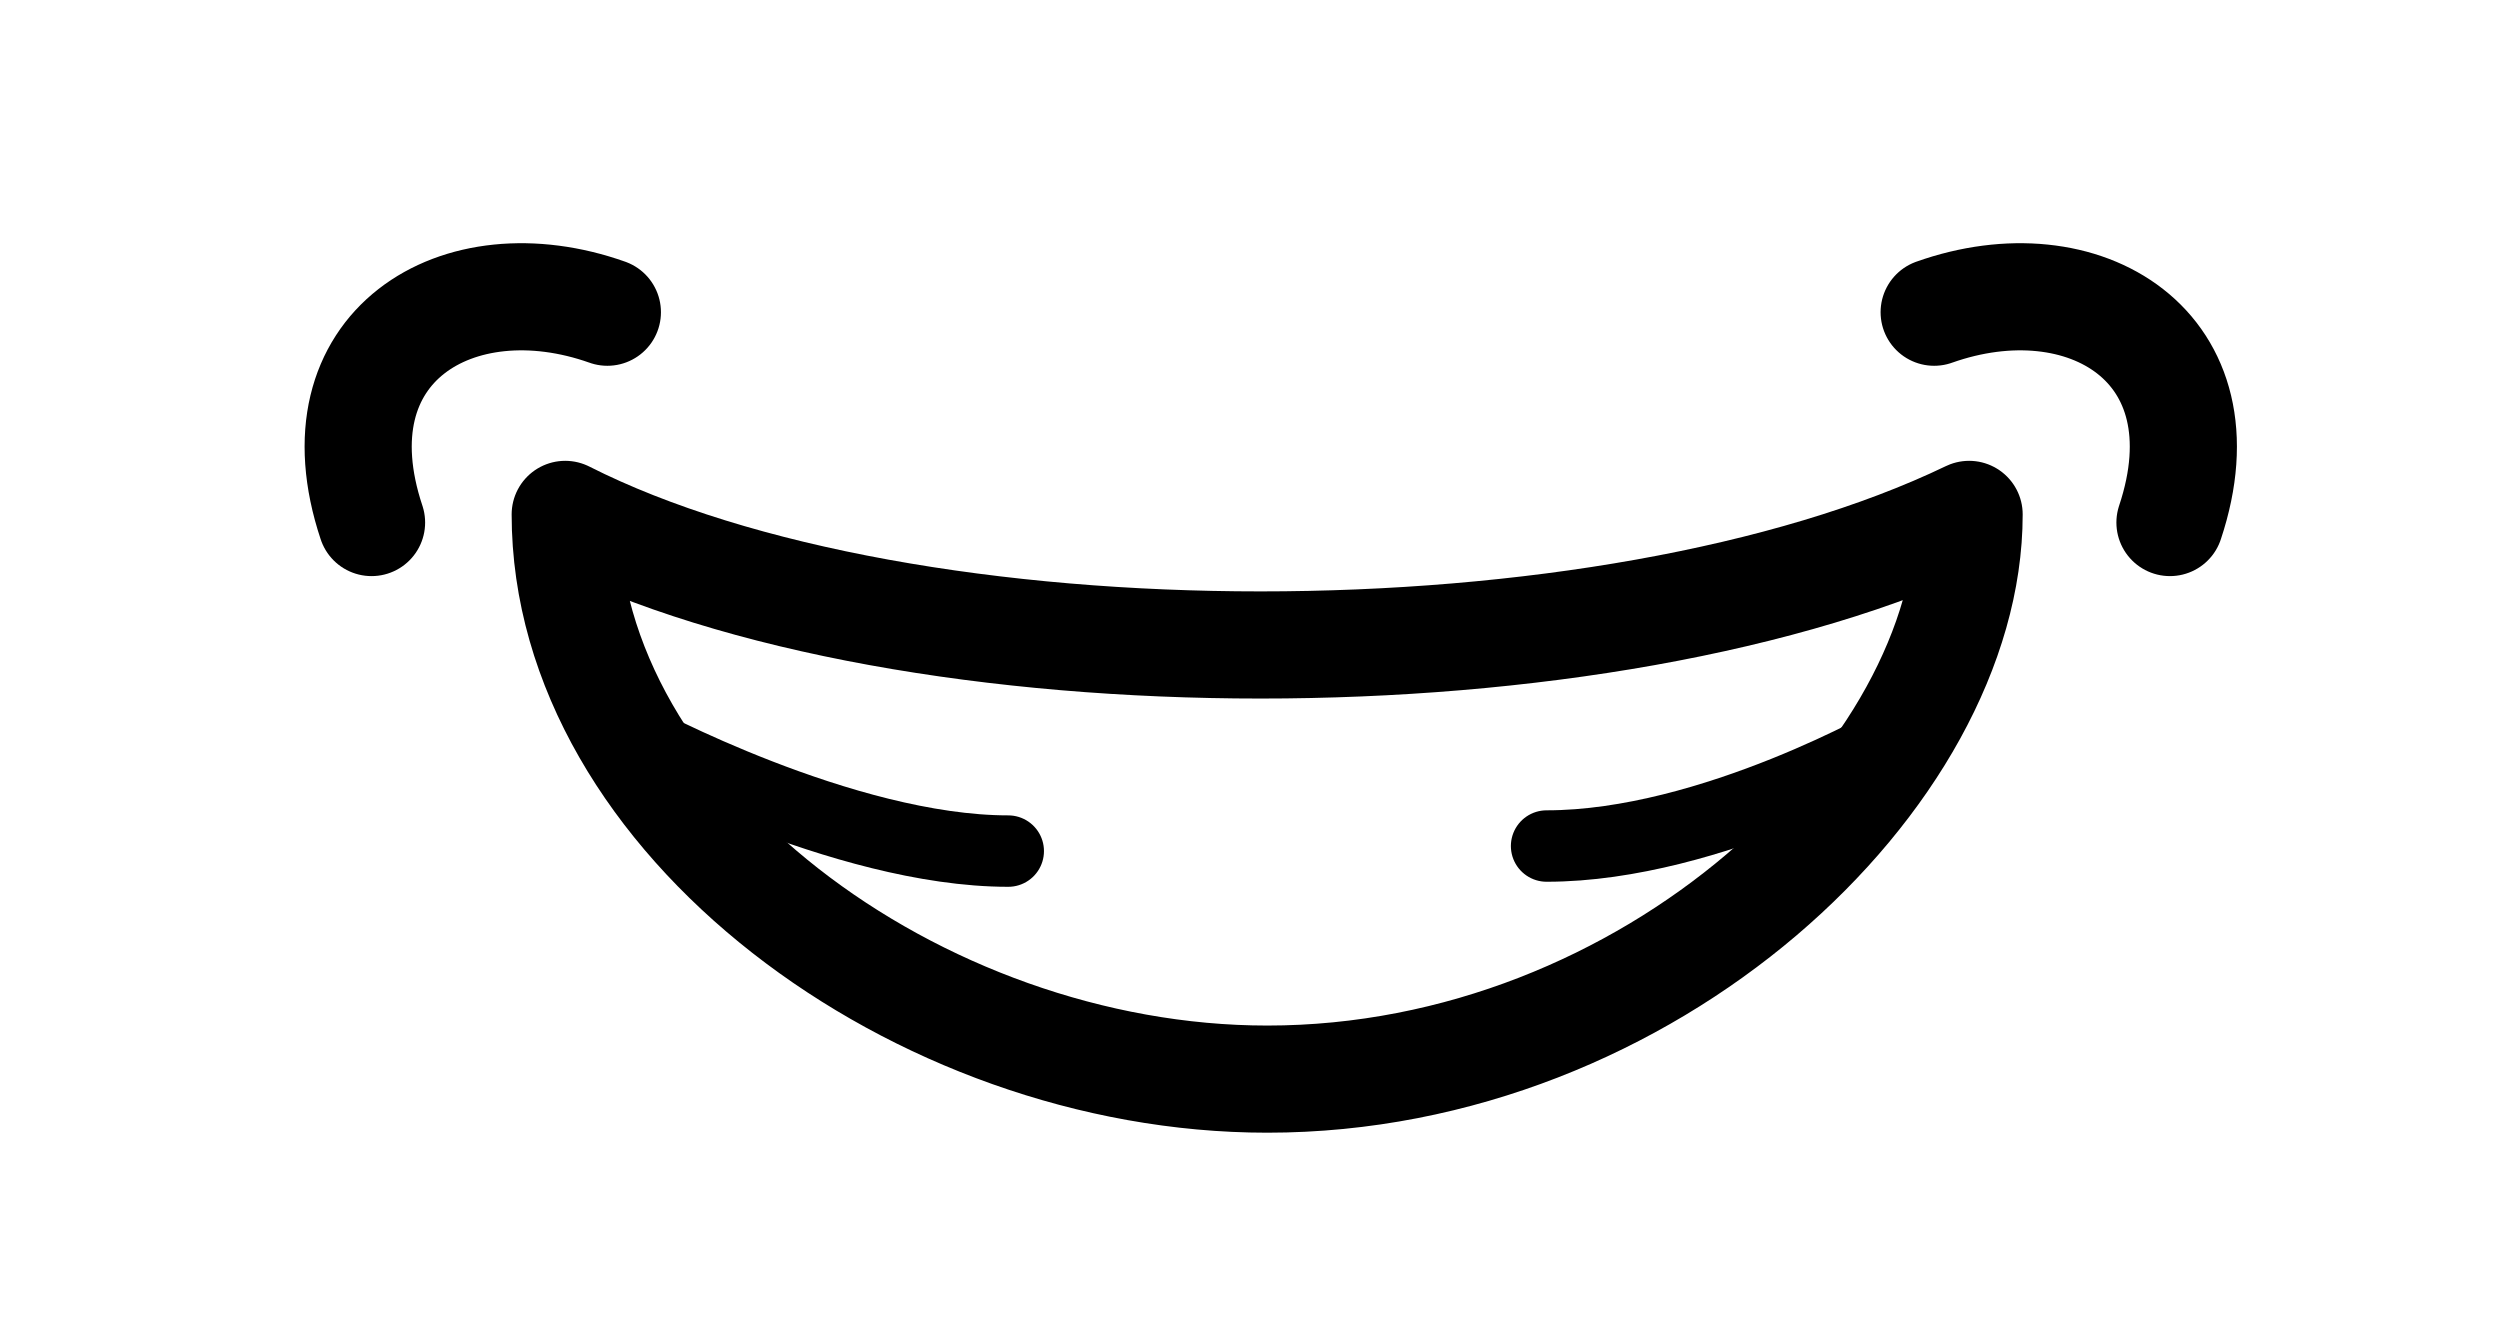 <?xml version="1.0" encoding="utf-8"?>
<!-- Generator: Adobe Illustrator 16.0.0, SVG Export Plug-In . SVG Version: 6.00 Build 0)  -->
<!DOCTYPE svg PUBLIC "-//W3C//DTD SVG 1.1//EN" "http://www.w3.org/Graphics/SVG/1.1/DTD/svg11.dtd">
<svg version="1.1" id="レイヤー_2" xmlns="http://www.w3.org/2000/svg" xmlns:xlink="http://www.w3.org/1999/xlink" x="0px"
	 y="0px" width="140px" height="75px" viewBox="0 0 140 75" enable-background="new 0 0 140 75" xml:space="preserve">
<path fill="none" stroke="#000000" stroke-width="6" stroke-linecap="round" stroke-miterlimit="10" d="M108.313,17.484
	c8.373-2.972,16.498,1.903,13.205,11.778"/>
<g>
	<path fill="none" stroke="#000000" stroke-width="6" stroke-linecap="round" stroke-linejoin="round" stroke-miterlimit="10" d="
		M31.652,28.806c19.25,9.75,58.368,9.75,78.618,0c0,14.625-17.875,31.625-39.305,31.625C51.402,60.432,31.652,45.807,31.652,28.806z
		"/>
	<path fill="none" stroke="#000000" stroke-width="4" stroke-linecap="round" stroke-linejoin="round" stroke-miterlimit="10" d="
		M86.609,47.378c9.25,0,19.701-6.046,19.701-6.046"/>
	<path fill="none" stroke="#000000" stroke-width="4" stroke-linecap="round" stroke-linejoin="round" stroke-miterlimit="10" d="
		M56.462,47.661c-9.25,0-20.946-6.328-20.946-6.328"/>
</g>
<path fill="none" stroke="#000000" stroke-width="6" stroke-linecap="round" stroke-miterlimit="10" d="M34.013,17.484
	c-8.373-2.972-16.498,1.903-13.206,11.778"/>
</svg>
